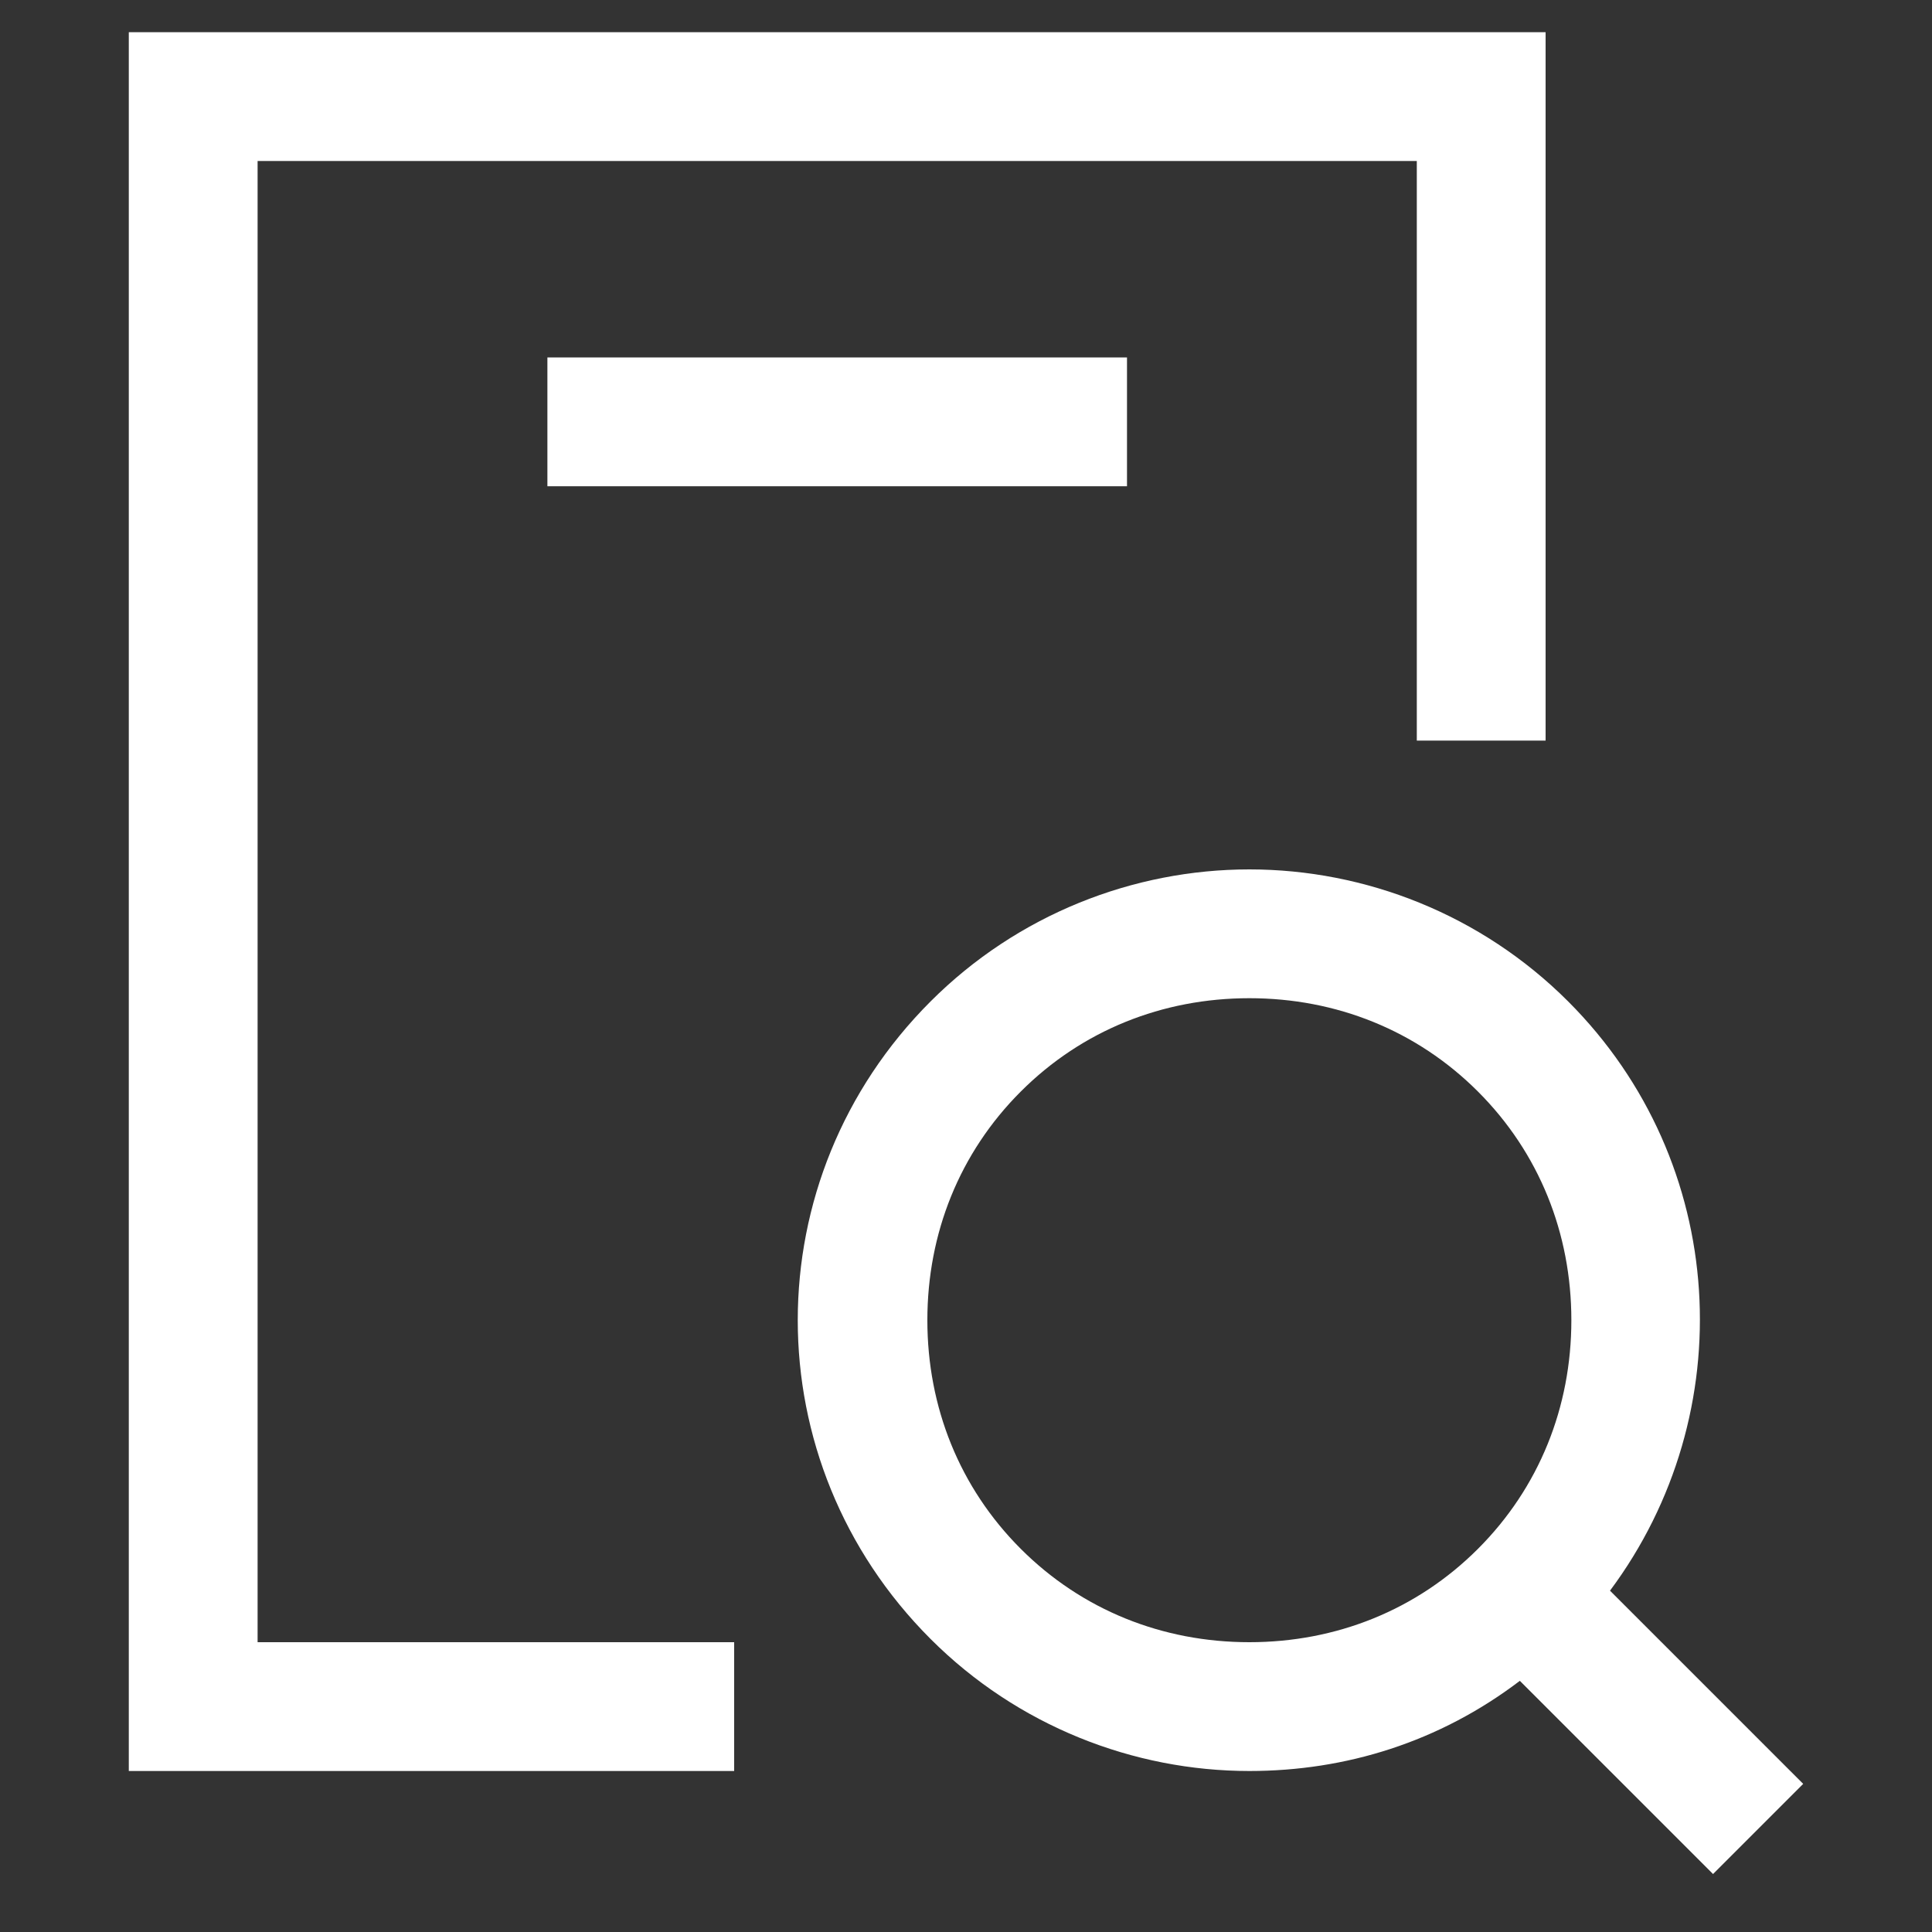 <?xml version="1.0" encoding="UTF-8"?> <svg xmlns="http://www.w3.org/2000/svg" width="48" height="48" viewBox="0 0 48 48" fill="none"><rect x="0" y="0" width="48" height="48" fill="#333333" stroke="none"/><path d="M13.6 12.08V8.88H28V12.08H13.6ZM42.56 46.56L37.76 41.76C35.76 43.28 33.44 44 31.04 44C28.16 44 25.28 42.88 23.12 40.72C18.72 36.32 18.72 29.28 23.12 24.88C25.28 22.72 28.16 21.6 31.04 21.6C33.92 21.6 36.8 22.72 38.96 24.88C42.96 28.88 43.28 35.12 40 39.52L44.8 44.32L42.56 46.56ZM31.04 40.8C33.2 40.8 35.2 40 36.72 38.48C38.24 36.96 39.04 34.96 39.04 32.8C39.04 30.64 38.24 28.64 36.72 27.12C35.2 25.6 33.2 24.8 31.04 24.8C28.88 24.8 26.88 25.6 25.36 27.12C23.84 28.64 23.04 30.64 23.04 32.8C23.04 34.96 23.84 36.96 25.36 38.48C26.88 40 28.88 40.8 31.04 40.8ZM6.4 4H35.2V18.4H38.4V0.8H3.2V44H18.24V40.8H6.4V4Z" fill="white"></path></svg> 